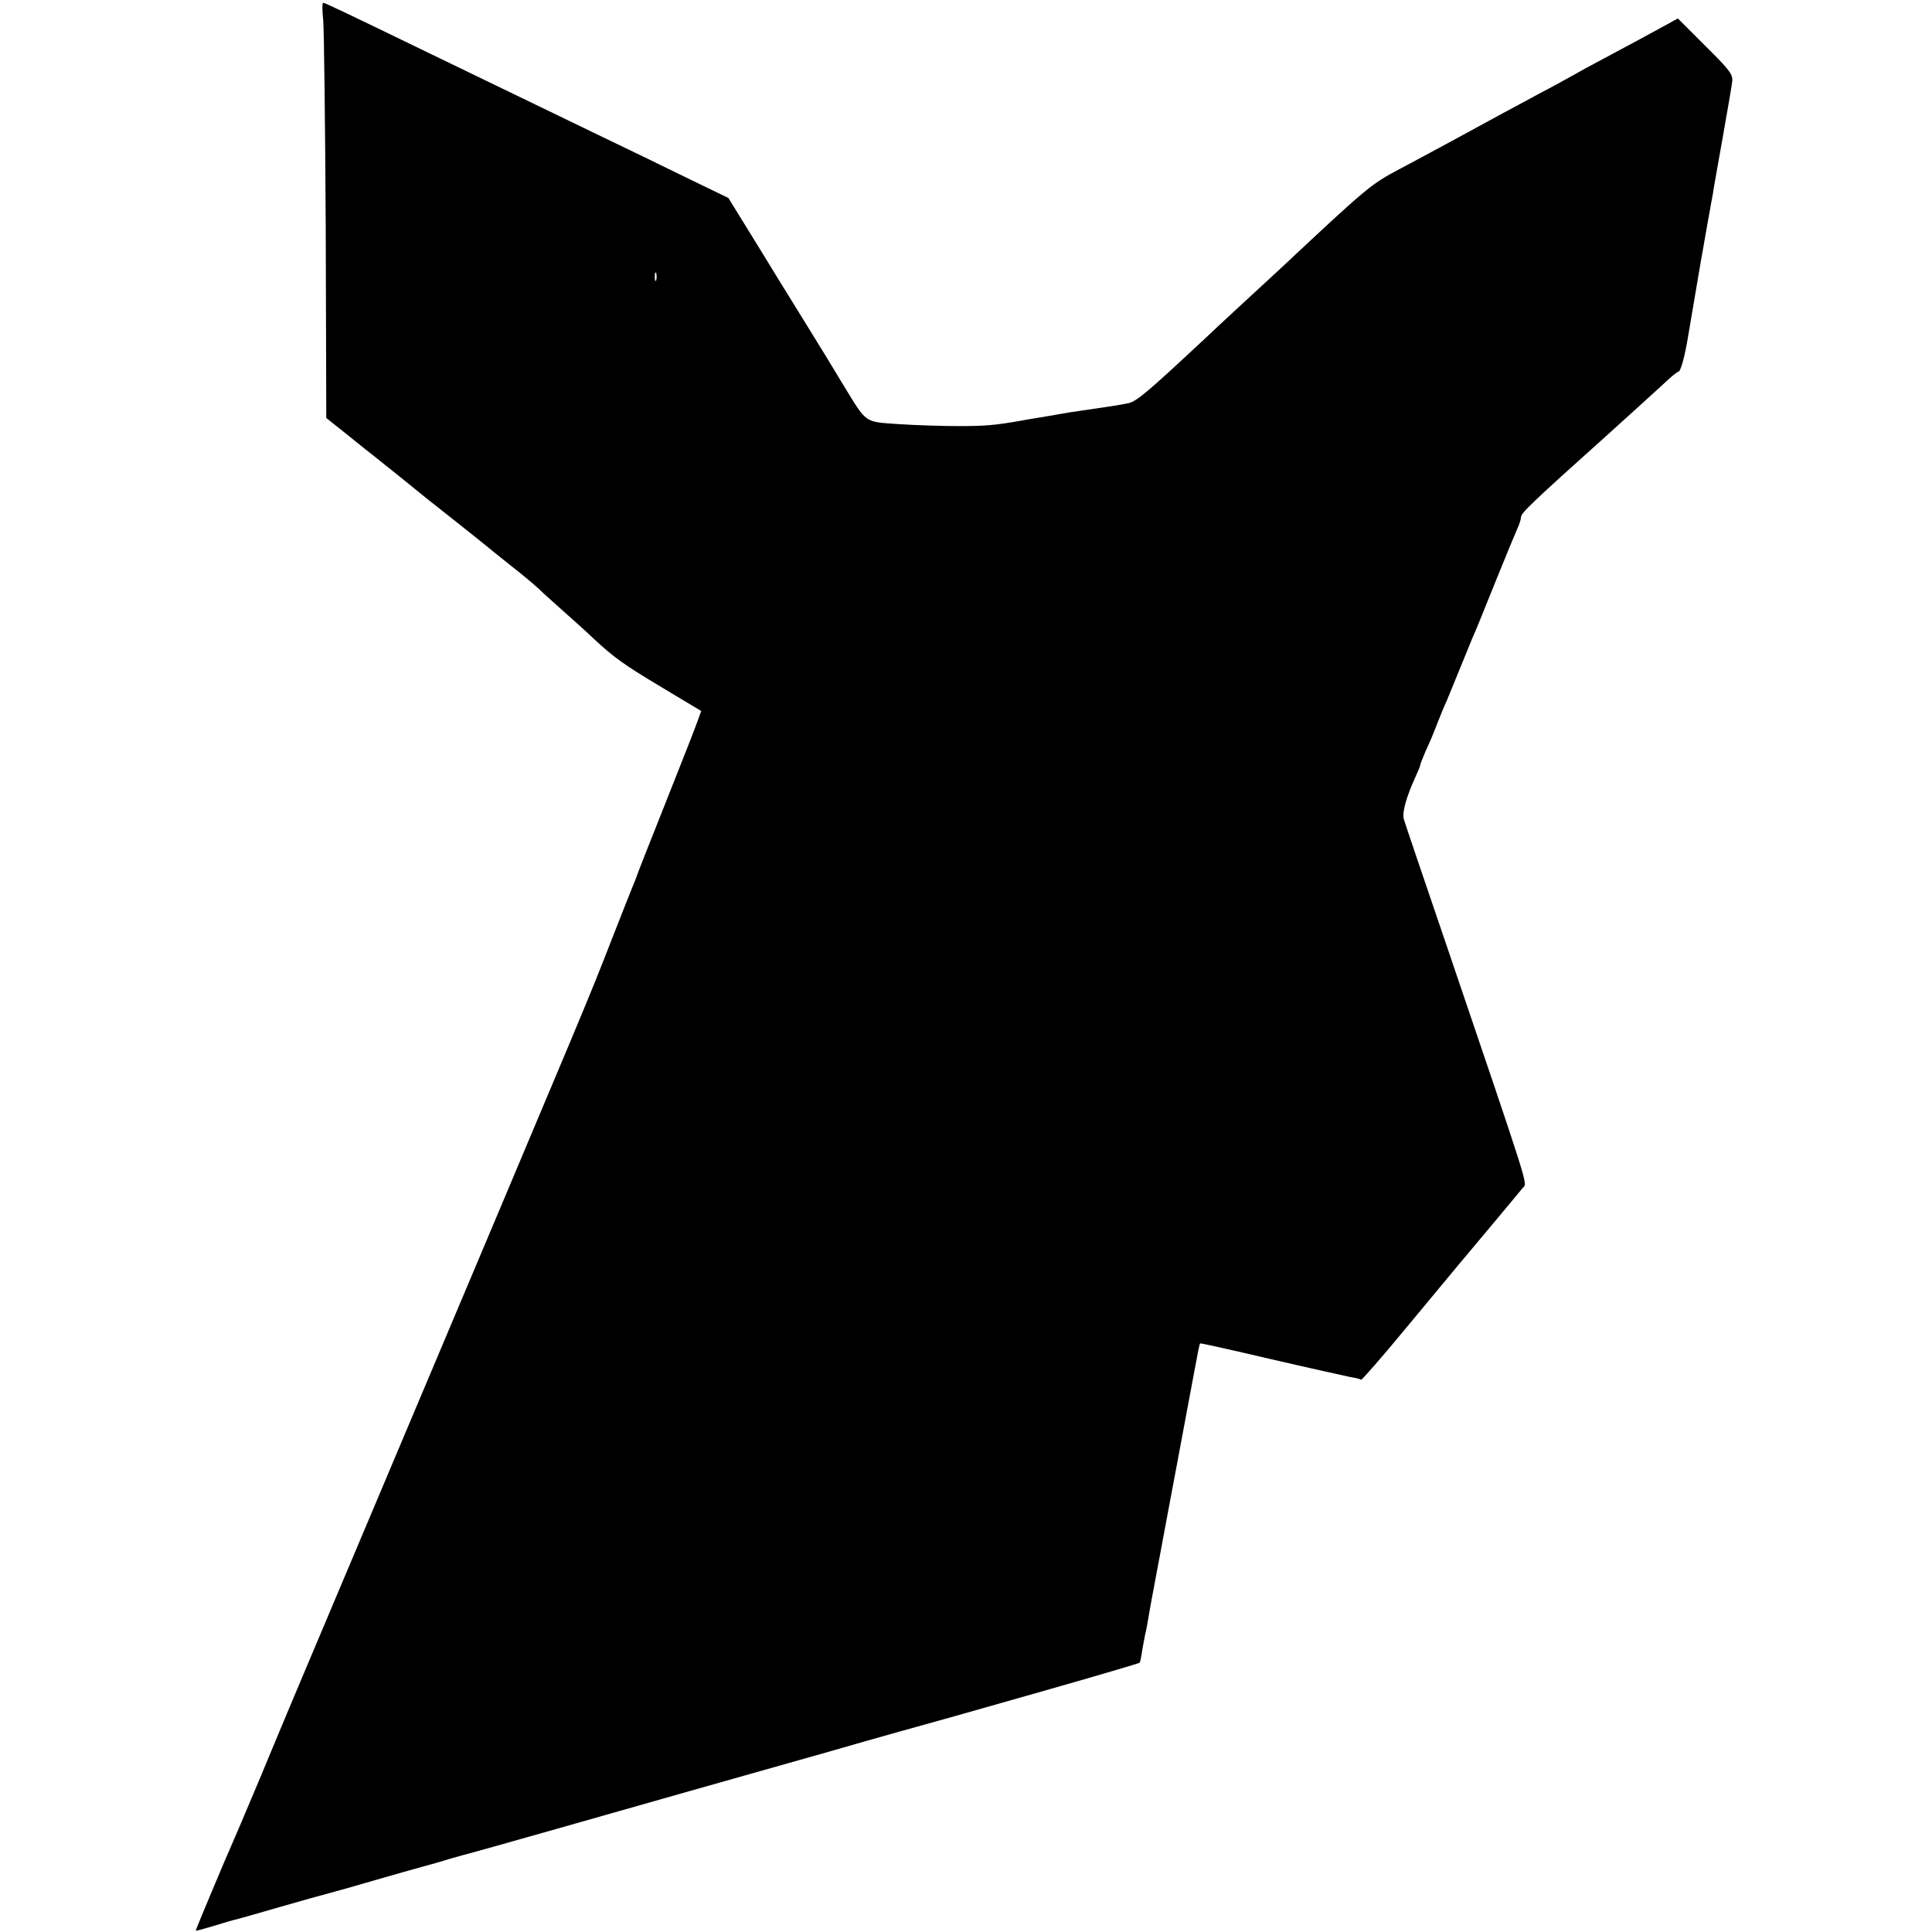 <?xml version="1.0" standalone="no"?>
<!DOCTYPE svg PUBLIC "-//W3C//DTD SVG 20010904//EN"
 "http://www.w3.org/TR/2001/REC-SVG-20010904/DTD/svg10.dtd">
<svg version="1.0" xmlns="http://www.w3.org/2000/svg"
 width="691pt" height="691pt" viewBox="0 0 691 691"
 preserveAspectRatio="xMidYMid meet">
<g transform="translate(0,691) scale(0.1,-0.1)"
fill="#000000" stroke="none">
<path d="M1156 6838 c3 -35 7 -369 9 -743 l2 -680 79 -63 c43 -35 86 -69 94
-75 8 -7 49 -39 90 -72 41 -33 84 -68 95 -77 11 -9 61 -48 110 -87 50 -40 97
-77 105 -84 8 -7 47 -38 87 -70 40 -31 85 -69 100 -83 15 -15 59 -54 97 -88
37 -33 83 -74 100 -91 72 -67 110 -94 244 -174 l140 -84 -13 -36 c-7 -20 -59
-153 -116 -296 -57 -143 -104 -262 -104 -265 -1 -3 -6 -16 -12 -30 -6 -14 -42
-106 -81 -205 -86 -219 -15 -51 -937 -2235 -120 -283 -260 -616 -311 -740 -52
-124 -99 -234 -104 -245 -14 -30 -130 -306 -130 -310 0 -2 28 6 62 16 35 11
72 22 83 24 11 3 83 23 158 45 76 22 155 44 175 49 20 5 93 26 162 46 69 20
150 43 180 51 30 8 69 19 86 25 17 5 40 11 50 14 10 2 163 45 339 95 176 50
390 111 475 135 85 24 308 87 495 140 187 54 356 101 375 106 50 14 34 9 399
113 183 52 335 97 337 99 2 2 6 21 9 43 4 21 8 46 10 54 2 8 7 31 10 50 3 19
10 58 15 85 5 28 12 61 14 75 3 14 16 86 30 160 14 74 27 146 30 160 5 28 66
354 72 385 2 11 8 44 14 74 5 30 11 55 12 56 2 2 116 -24 253 -56 138 -32 265
-60 284 -64 19 -3 37 -7 39 -10 2 -2 74 80 159 183 85 103 174 209 196 236 95
113 170 203 189 226 12 14 27 33 35 42 16 18 29 -23 -272 863 -81 237 -150
441 -154 455 -7 24 8 78 44 157 8 17 15 34 15 38 0 3 9 25 19 49 11 23 30 67
41 97 12 30 27 68 35 84 7 17 27 66 45 110 18 44 39 96 47 115 18 41 15 34 88
215 31 77 63 154 71 172 8 17 14 36 14 43 0 15 34 48 315 300 82 74 170 154
195 177 25 24 48 43 52 43 9 0 24 54 37 135 13 79 40 233 45 265 3 14 9 52 15
85 6 33 13 76 17 95 3 19 8 44 10 55 1 11 17 99 34 195 17 96 33 189 35 205 4
28 -5 41 -95 130 l-99 99 -38 -21 c-56 -31 -138 -75 -228 -123 -44 -23 -93
-50 -110 -60 -16 -9 -70 -39 -120 -65 -49 -27 -108 -58 -130 -70 -78 -43 -281
-153 -370 -200 -103 -55 -112 -62 -430 -360 -24 -22 -87 -80 -141 -130 -53
-49 -113 -105 -133 -124 -194 -181 -236 -217 -265 -223 -26 -6 -73 -13 -211
-33 -11 -2 -35 -6 -52 -9 -18 -3 -48 -8 -65 -11 -18 -3 -44 -7 -58 -10 -92
-16 -126 -19 -220 -19 -58 0 -154 3 -215 7 -126 9 -113 0 -200 142 -30 50 -89
147 -132 216 -43 69 -123 199 -178 289 l-100 162 -155 75 c-85 42 -218 106
-295 143 -174 84 -418 202 -635 307 -270 131 -358 173 -364 173 -4 0 -4 -28 0
-62z m1191 -930 c-3 -7 -5 -2 -5 12 0 14 2 19 5 13 2 -7 2 -19 0 -25z"/>
</g>
</svg>
